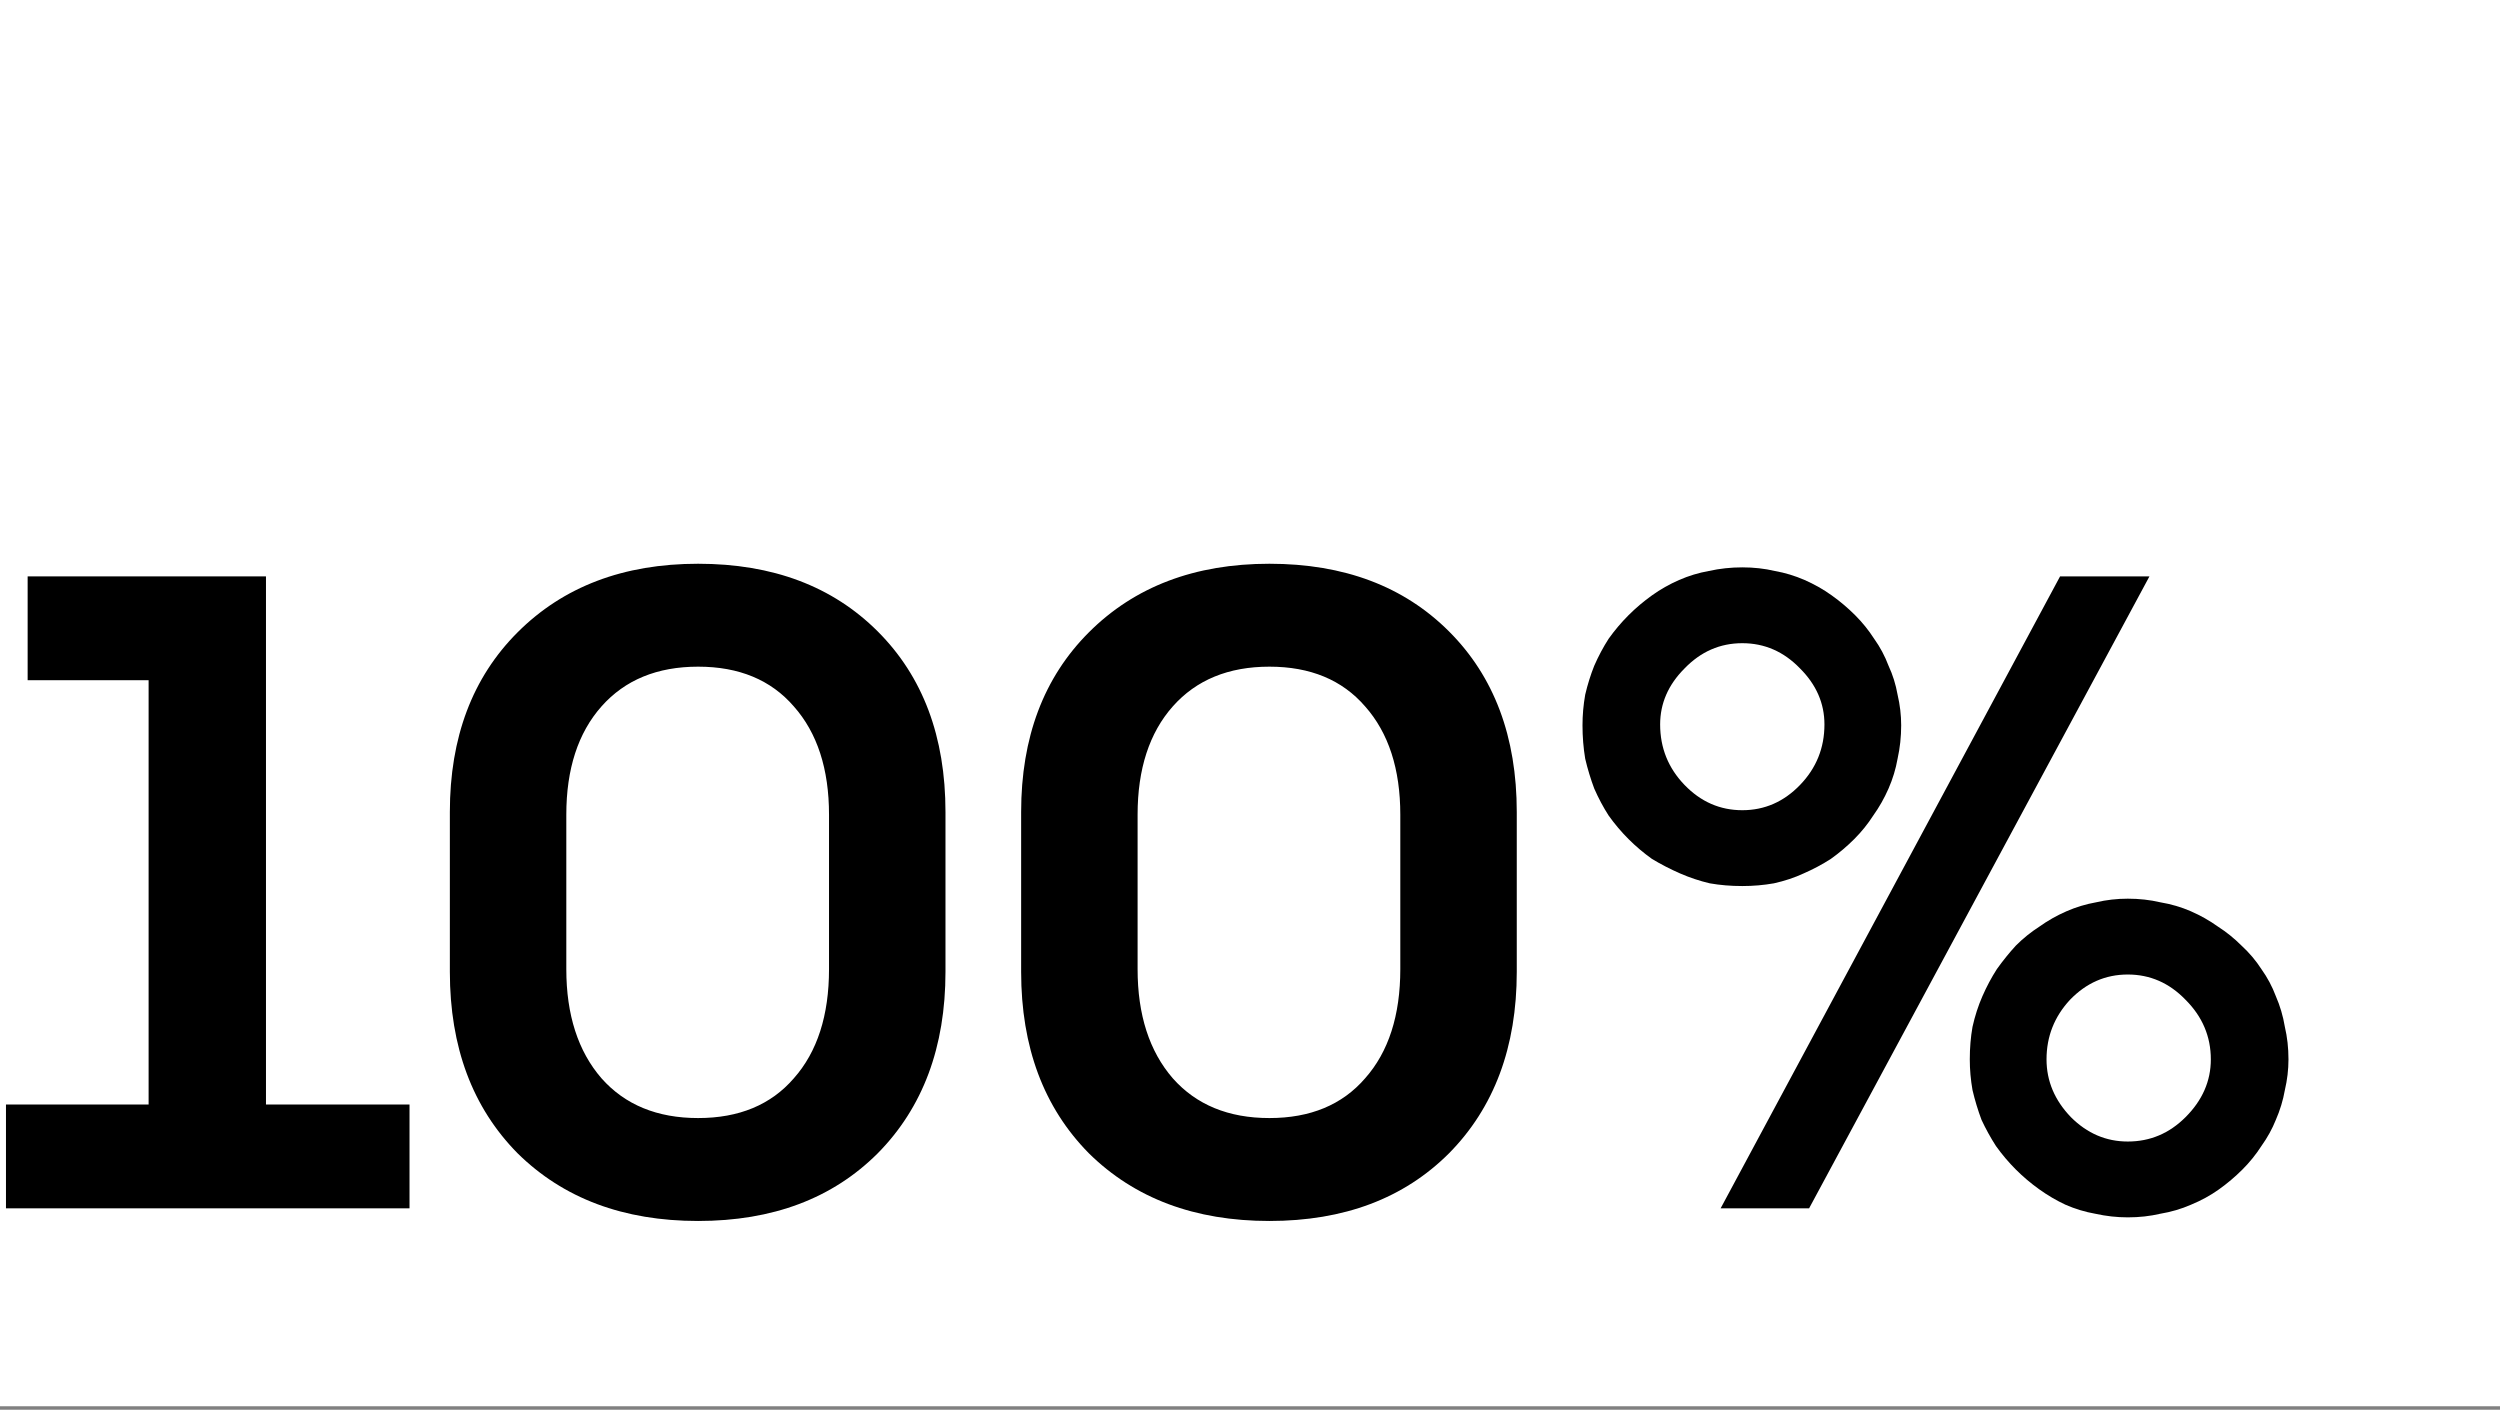 <svg width="360" height="203" viewBox="0 0 360 203" fill="none" xmlns="http://www.w3.org/2000/svg">
<rect x="0" y="0" width="360" height="203" fill="#808080" stroke="none"/>
<rect width="360" height="202.5" fill="white"/>
<path d="M58.97 159.05H38.3V83H3.98V97.95H21.4V159.05H0.86V174H58.97V159.05Z" fill="black"/>
<path d="M64.779 139.94C64.779 150.773 68.029 159.483 74.529 166.07C81.115 172.57 89.782 175.82 100.529 175.82C111.275 175.82 119.899 172.57 126.399 166.07C132.899 159.483 136.149 150.773 136.149 139.94V116.93C136.149 106.097 132.899 97.43 126.399 90.93C119.899 84.43 111.275 81.18 100.529 81.18C89.782 81.18 81.115 84.473 74.529 91.06C68.029 97.56 64.779 106.183 64.779 116.93V139.94ZM119.379 139.55C119.379 146.223 117.689 151.467 114.309 155.28C111.015 159.093 106.422 161 100.529 161C94.635 161 89.999 159.093 86.619 155.28C83.239 151.38 81.549 146.137 81.549 139.55V117.32C81.549 110.733 83.239 105.533 86.619 101.72C89.999 97.907 94.635 96 100.529 96C106.422 96 111.015 97.907 114.309 101.72C117.689 105.533 119.379 110.733 119.379 117.32V139.55Z" fill="black"/>
<path d="M147.044 139.94C147.044 150.773 150.294 159.483 156.794 166.07C163.381 172.57 172.048 175.82 182.794 175.82C193.541 175.82 202.164 172.57 208.664 166.07C215.164 159.483 218.414 150.773 218.414 139.94V116.93C218.414 106.097 215.164 97.43 208.664 90.93C202.164 84.43 193.541 81.18 182.794 81.18C172.048 81.18 163.381 84.473 156.794 91.06C150.294 97.56 147.044 106.183 147.044 116.93V139.94ZM201.644 139.55C201.644 146.223 199.954 151.467 196.574 155.28C193.281 159.093 188.688 161 182.794 161C176.901 161 172.264 159.093 168.884 155.28C165.504 151.38 163.814 146.137 163.814 139.55V117.32C163.814 110.733 165.504 105.533 168.884 101.72C172.264 97.907 176.901 96 182.794 96C188.688 96 193.281 97.907 196.574 101.72C199.954 105.533 201.644 110.733 201.644 117.32V139.55Z" fill="black"/>
<path d="M250.89 127.59C252.45 127.59 253.967 127.46 255.44 127.2C257 126.853 258.43 126.377 259.73 125.77C261.117 125.163 262.417 124.47 263.63 123.69C264.843 122.823 265.97 121.87 267.01 120.83C268.05 119.79 268.96 118.663 269.74 117.45C270.607 116.237 271.343 114.937 271.95 113.55C272.557 112.163 272.99 110.733 273.25 109.26C273.597 107.7 273.77 106.097 273.77 104.45C273.77 102.977 273.597 101.503 273.25 100.03C272.99 98.557 272.557 97.17 271.95 95.87C271.43 94.483 270.737 93.183 269.87 91.97C269.09 90.757 268.18 89.63 267.14 88.59C266.1 87.55 264.973 86.597 263.76 85.73C262.547 84.863 261.247 84.127 259.86 83.52C258.473 82.913 257.043 82.48 255.57 82.22C254.097 81.873 252.537 81.7 250.89 81.7C249.243 81.7 247.64 81.873 246.08 82.22C244.607 82.48 243.177 82.913 241.79 83.52C240.403 84.127 239.103 84.863 237.89 85.73C236.677 86.597 235.55 87.55 234.51 88.59C233.47 89.63 232.517 90.757 231.65 91.97C230.87 93.183 230.177 94.483 229.57 95.87C229.05 97.17 228.617 98.557 228.27 100.03C228.01 101.503 227.88 102.977 227.88 104.45C227.88 106.097 228.01 107.7 228.27 109.26C228.617 110.733 229.05 112.163 229.57 113.55C230.177 114.937 230.87 116.237 231.65 117.45C232.517 118.663 233.47 119.79 234.51 120.83C235.55 121.87 236.677 122.823 237.89 123.69C239.19 124.47 240.533 125.163 241.92 125.77C243.307 126.377 244.737 126.853 246.21 127.2C247.683 127.46 249.243 127.59 250.89 127.59ZM260.51 174L309.52 83H296.65L247.77 174H260.51ZM250.89 116.67C247.683 116.67 244.91 115.457 242.57 113.03C240.23 110.603 239.06 107.7 239.06 104.32C239.06 101.287 240.23 98.6 242.57 96.26C244.91 93.833 247.683 92.62 250.89 92.62C254.097 92.62 256.87 93.833 259.21 96.26C261.55 98.6 262.72 101.287 262.72 104.32C262.72 107.7 261.55 110.603 259.21 113.03C256.87 115.457 254.097 116.67 250.89 116.67ZM306.4 129.41C304.84 129.41 303.323 129.583 301.85 129.93C300.377 130.19 298.947 130.623 297.56 131.23C296.173 131.837 294.873 132.573 293.66 133.44C292.447 134.22 291.32 135.13 290.28 136.17C289.327 137.21 288.417 138.337 287.55 139.55C286.77 140.763 286.077 142.063 285.47 143.45C284.863 144.837 284.387 146.31 284.04 147.87C283.78 149.343 283.65 150.903 283.65 152.55C283.65 154.023 283.78 155.497 284.04 156.97C284.387 158.443 284.82 159.873 285.34 161.26C285.947 162.56 286.64 163.817 287.42 165.03C288.287 166.243 289.24 167.37 290.28 168.41C291.32 169.45 292.447 170.403 293.66 171.27C294.873 172.137 296.13 172.873 297.43 173.48C298.817 174.087 300.247 174.52 301.72 174.78C303.28 175.127 304.84 175.3 306.4 175.3C308.047 175.3 309.607 175.127 311.08 174.78C312.64 174.52 314.113 174.087 315.5 173.48C316.973 172.873 318.317 172.137 319.53 171.27C320.743 170.403 321.87 169.45 322.91 168.41C323.95 167.37 324.86 166.243 325.64 165.03C326.507 163.817 327.2 162.56 327.72 161.26C328.327 159.873 328.76 158.443 329.02 156.97C329.367 155.497 329.54 154.023 329.54 152.55C329.54 150.903 329.367 149.343 329.02 147.87C328.76 146.31 328.327 144.837 327.72 143.45C327.2 142.063 326.507 140.763 325.64 139.55C324.86 138.337 323.907 137.21 322.78 136.17C321.74 135.13 320.613 134.22 319.4 133.44C318.187 132.573 316.887 131.837 315.5 131.23C314.113 130.623 312.64 130.19 311.08 129.93C309.607 129.583 308.047 129.41 306.4 129.41ZM306.4 140.33C309.607 140.33 312.38 141.543 314.72 143.97C317.147 146.397 318.36 149.257 318.36 152.55C318.36 155.67 317.147 158.443 314.72 160.87C312.38 163.21 309.607 164.38 306.4 164.38C303.28 164.38 300.55 163.21 298.21 160.87C295.87 158.443 294.7 155.67 294.7 152.55C294.7 149.257 295.827 146.397 298.08 143.97C300.42 141.543 303.193 140.33 306.4 140.33Z" fill="black"/>
</svg>

